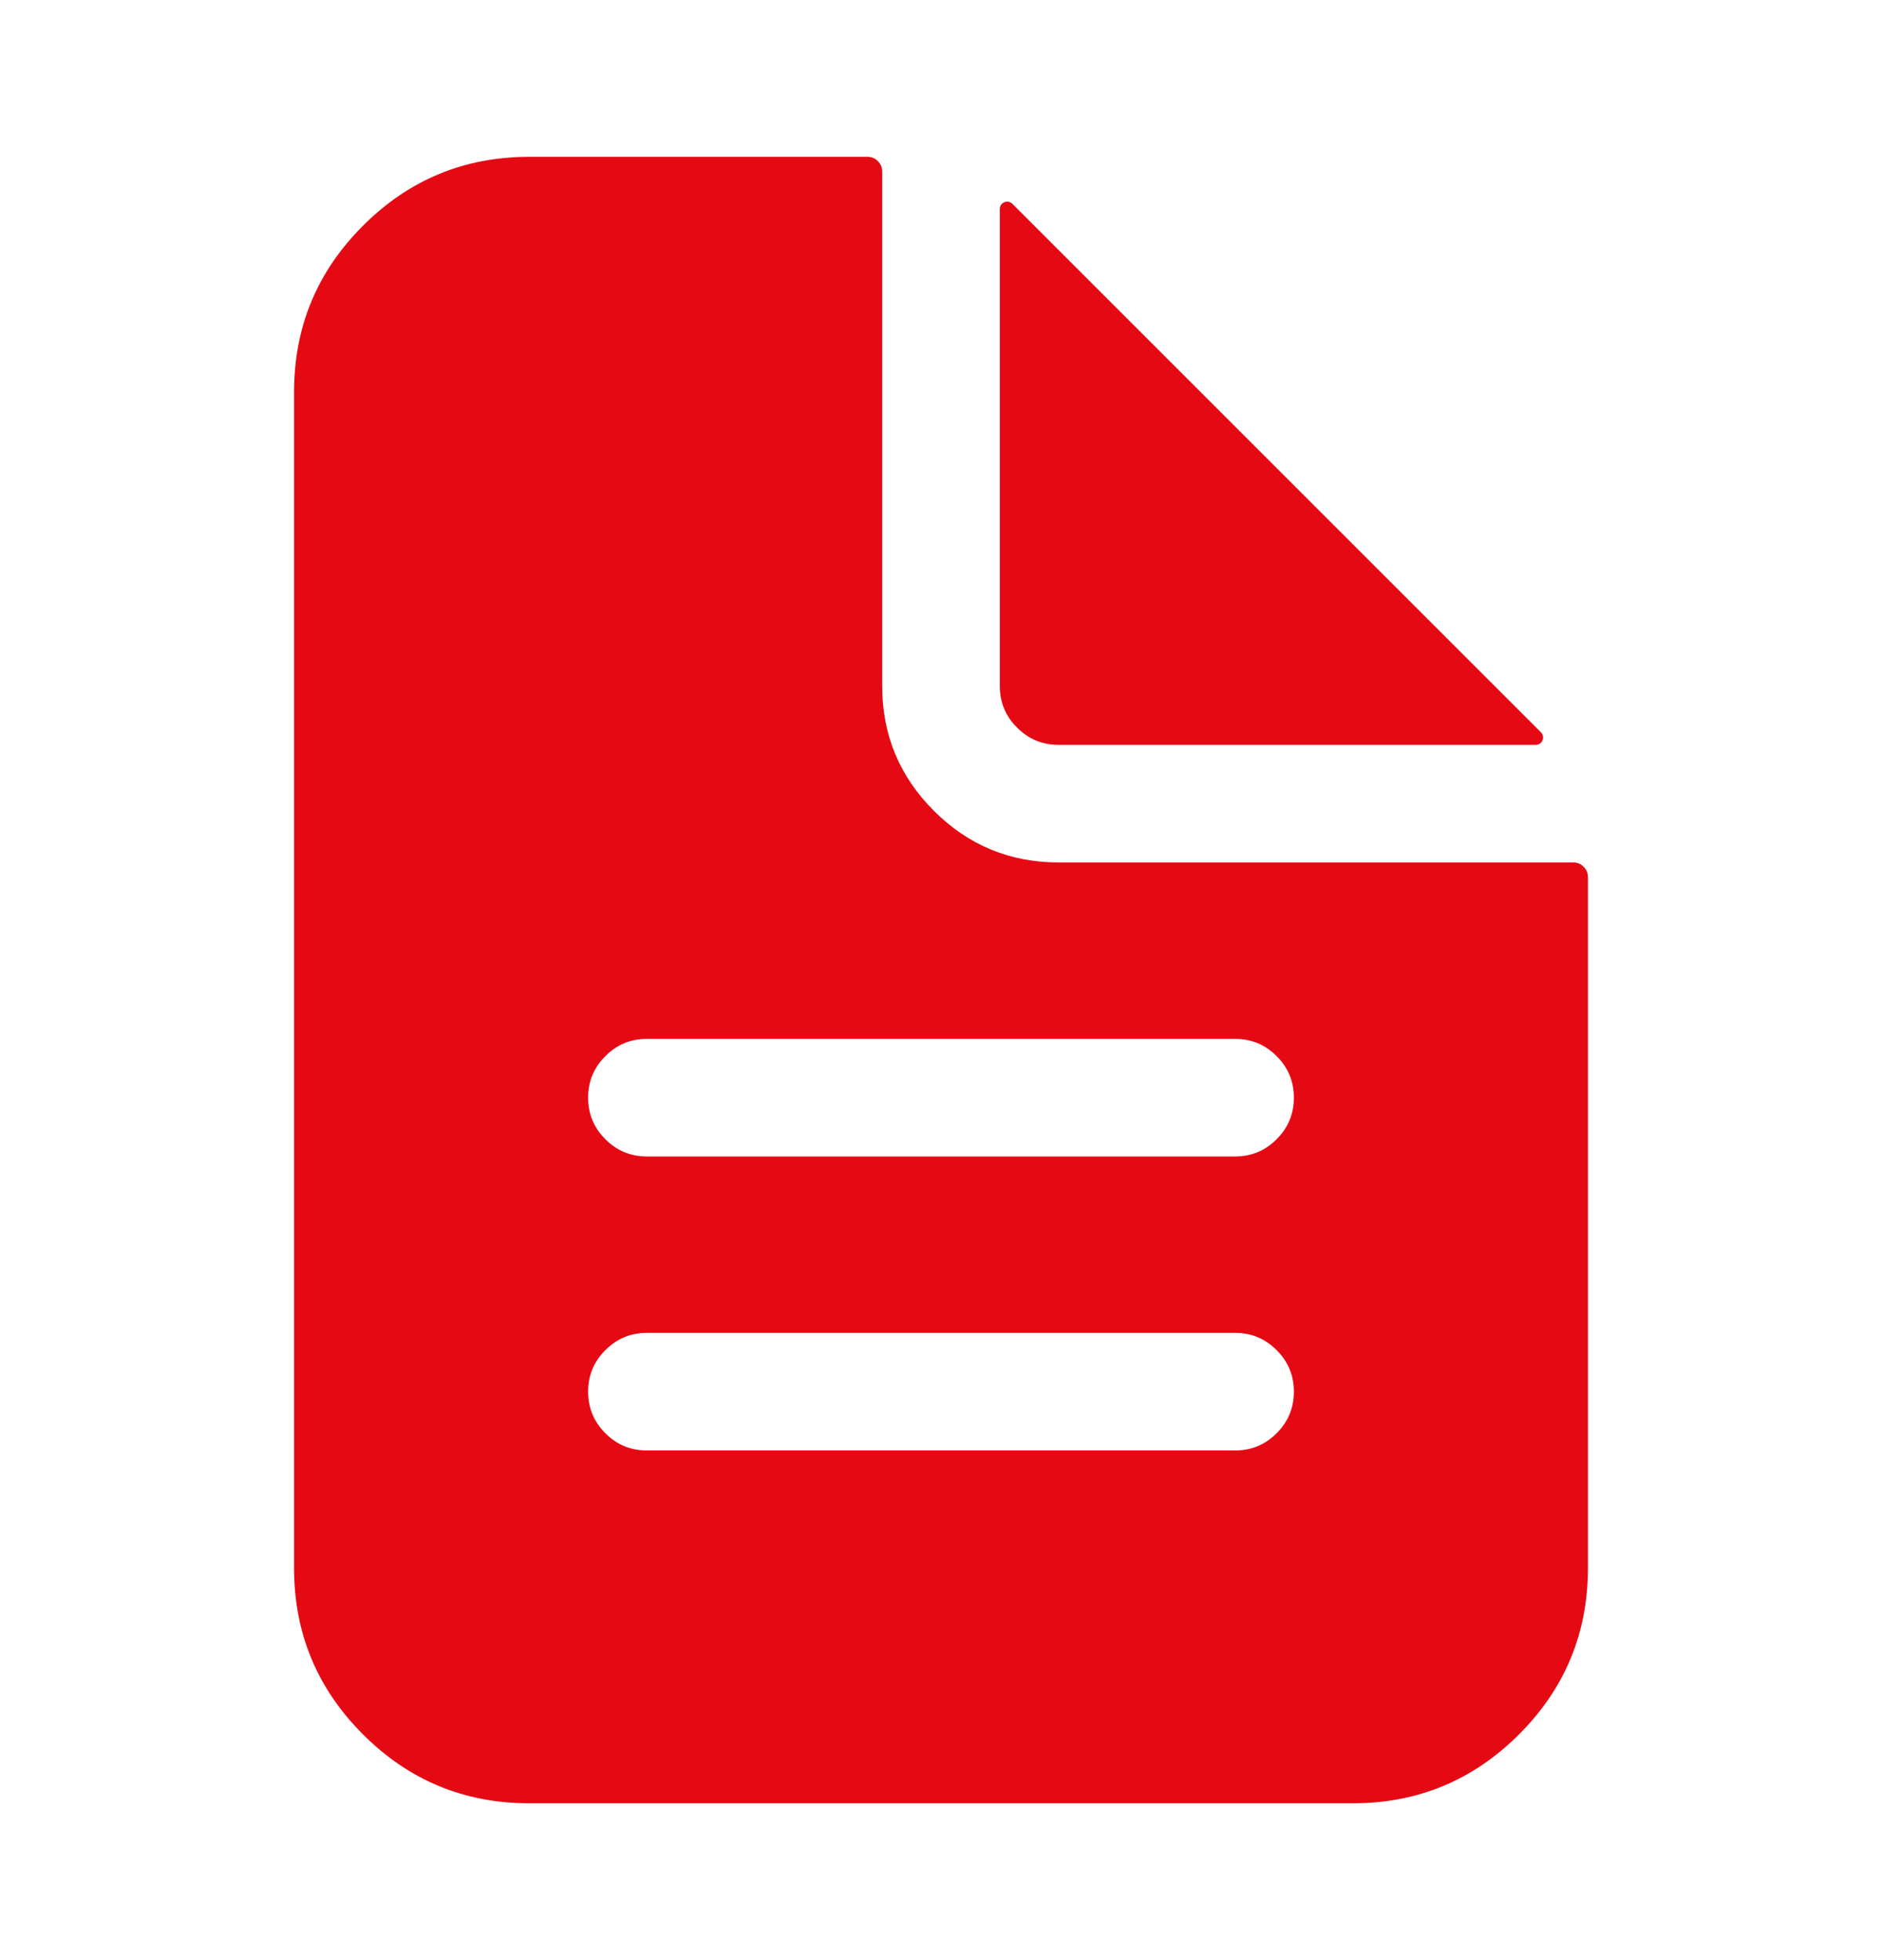 <svg width="24" height="25" viewBox="0 0 24 25" fill="none" xmlns="http://www.w3.org/2000/svg">
<g clip-path="url(#clip0_1879_14024)">
<mask id="mask0_1879_14024" style="mask-type:luminance" maskUnits="userSpaceOnUse" x="0" y="0" width="24" height="25">
<rect y="0.5" width="24" height="24" fill="white"/>
</mask>
<g mask="url(#mask0_1879_14024)">
<path fill-rule="evenodd" clip-rule="evenodd" d="M20.062 11H13.5C12.879 11 12.348 10.78 11.909 10.341C11.47 9.902 11.25 9.371 11.25 8.75V2.188C11.25 2.136 11.232 2.092 11.195 2.055C11.159 2.018 11.114 2 11.062 2H6.75C5.922 2 5.214 2.293 4.629 2.879C4.043 3.464 3.75 4.172 3.75 5V20C3.75 20.828 4.043 21.535 4.629 22.121C5.214 22.707 5.922 23 6.75 23H17.25C18.078 23 18.785 22.707 19.371 22.121C19.957 21.535 20.25 20.828 20.25 20V11.188C20.25 11.136 20.232 11.091 20.195 11.055C20.159 11.018 20.114 11 20.062 11ZM15.75 18.5H8.25C8.043 18.5 7.866 18.427 7.72 18.28C7.573 18.134 7.5 17.957 7.5 17.75C7.5 17.543 7.573 17.366 7.72 17.22C7.866 17.073 8.043 17 8.25 17H15.75C15.957 17 16.134 17.073 16.28 17.22C16.427 17.366 16.5 17.543 16.5 17.75C16.5 17.957 16.427 18.134 16.28 18.28C16.134 18.427 15.957 18.5 15.75 18.5ZM15.75 14.75H8.25C8.043 14.75 7.866 14.677 7.72 14.53C7.573 14.384 7.5 14.207 7.5 14C7.5 13.793 7.573 13.616 7.72 13.47C7.866 13.323 8.043 13.25 8.25 13.25H15.75C15.957 13.25 16.134 13.323 16.28 13.47C16.427 13.616 16.5 13.793 16.5 14C16.5 14.207 16.427 14.384 16.28 14.53C16.134 14.677 15.957 14.75 15.75 14.75Z" fill="#E50914"/>
<path d="M19.651 9.34L12.91 2.599C12.896 2.586 12.88 2.577 12.862 2.574C12.843 2.57 12.825 2.572 12.808 2.579C12.79 2.586 12.777 2.598 12.766 2.613C12.755 2.629 12.75 2.646 12.75 2.665V8.75C12.75 8.957 12.823 9.134 12.97 9.28C13.116 9.427 13.293 9.5 13.5 9.5H19.585C19.604 9.5 19.621 9.495 19.637 9.484C19.652 9.474 19.664 9.46 19.671 9.442C19.678 9.425 19.68 9.407 19.676 9.388C19.673 9.37 19.664 9.354 19.651 9.34Z" fill="#E50914"/>
</g>
</g>
<defs>
<clipPath id="clip0_1879_14024">
<rect width="24" height="24" fill="white" transform="translate(0 0.5)"/>
</clipPath>
</defs>
</svg>
